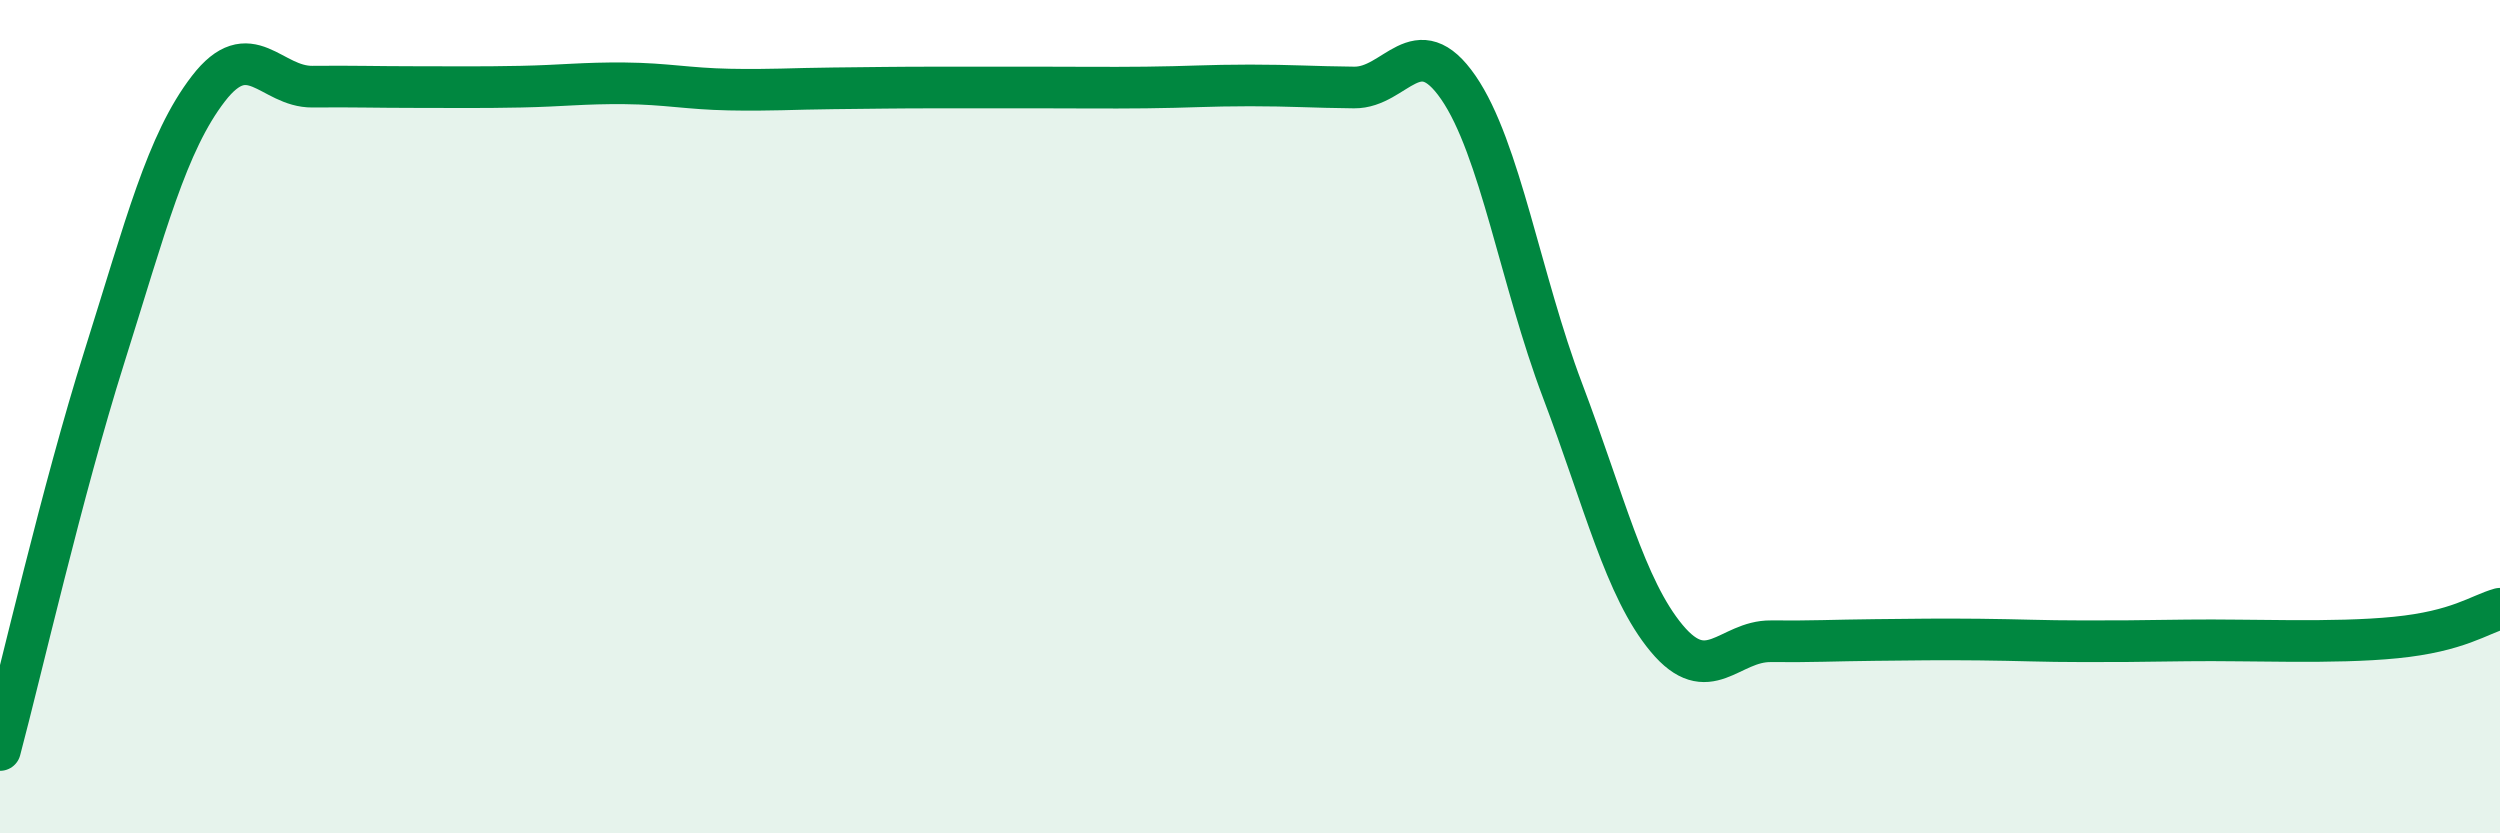 
    <svg width="60" height="20" viewBox="0 0 60 20" xmlns="http://www.w3.org/2000/svg">
      <path
        d="M 0,18 C 0.5,16.12 1.5,11.75 2.5,8.58 C 3.5,5.41 4,3.43 5,2.13 C 6,0.83 6.5,2.09 7.5,2.08 C 8.5,2.07 9,2.09 10,2.09 C 11,2.09 11.5,2.1 12.5,2.08 C 13.5,2.06 14,1.99 15,2 C 16,2.01 16.5,2.13 17.5,2.15 C 18.5,2.17 19,2.13 20,2.12 C 21,2.11 21.5,2.1 22.5,2.1 C 23.5,2.1 24,2.1 25,2.1 C 26,2.1 26.5,2.11 27.5,2.1 C 28.5,2.09 29,2.05 30,2.05 C 31,2.05 31.5,2.09 32.5,2.1 C 33.5,2.11 34,0.65 35,2.1 C 36,3.55 36.5,6.73 37.5,9.37 C 38.5,12.01 39,14.12 40,15.32 C 41,16.52 41.5,15.38 42.5,15.39 C 43.5,15.4 44,15.37 45,15.36 C 46,15.35 46.5,15.34 47.5,15.35 C 48.5,15.36 49,15.39 50,15.39 C 51,15.39 51,15.39 52.5,15.37 C 54,15.35 56,15.45 57.5,15.3 C 59,15.15 59.5,14.75 60,14.61L60 20L0 20Z"
        fill="#008740"
        opacity="0.1"
        stroke-linecap="round"
        stroke-linejoin="round"
      />
      <path
        d="M 0,18 C 0.5,16.12 1.5,11.75 2.5,8.58 C 3.5,5.41 4,3.43 5,2.13 C 6,0.83 6.5,2.09 7.5,2.08 C 8.5,2.07 9,2.09 10,2.09 C 11,2.09 11.5,2.1 12.5,2.08 C 13.5,2.06 14,1.99 15,2 C 16,2.01 16.5,2.13 17.5,2.15 C 18.5,2.17 19,2.13 20,2.12 C 21,2.11 21.5,2.1 22.5,2.1 C 23.5,2.1 24,2.1 25,2.1 C 26,2.1 26.5,2.11 27.5,2.1 C 28.5,2.09 29,2.05 30,2.05 C 31,2.05 31.5,2.09 32.5,2.1 C 33.5,2.11 34,0.65 35,2.1 C 36,3.55 36.5,6.73 37.5,9.37 C 38.5,12.01 39,14.12 40,15.32 C 41,16.52 41.5,15.38 42.5,15.39 C 43.5,15.4 44,15.37 45,15.36 C 46,15.35 46.5,15.34 47.5,15.35 C 48.5,15.36 49,15.39 50,15.39 C 51,15.39 51,15.39 52.5,15.37 C 54,15.35 56,15.45 57.5,15.3 C 59,15.15 59.5,14.75 60,14.61"
        stroke="#008740"
        stroke-width="1"
        fill="none"
        stroke-linecap="round"
        stroke-linejoin="round"
      />
    </svg>
  